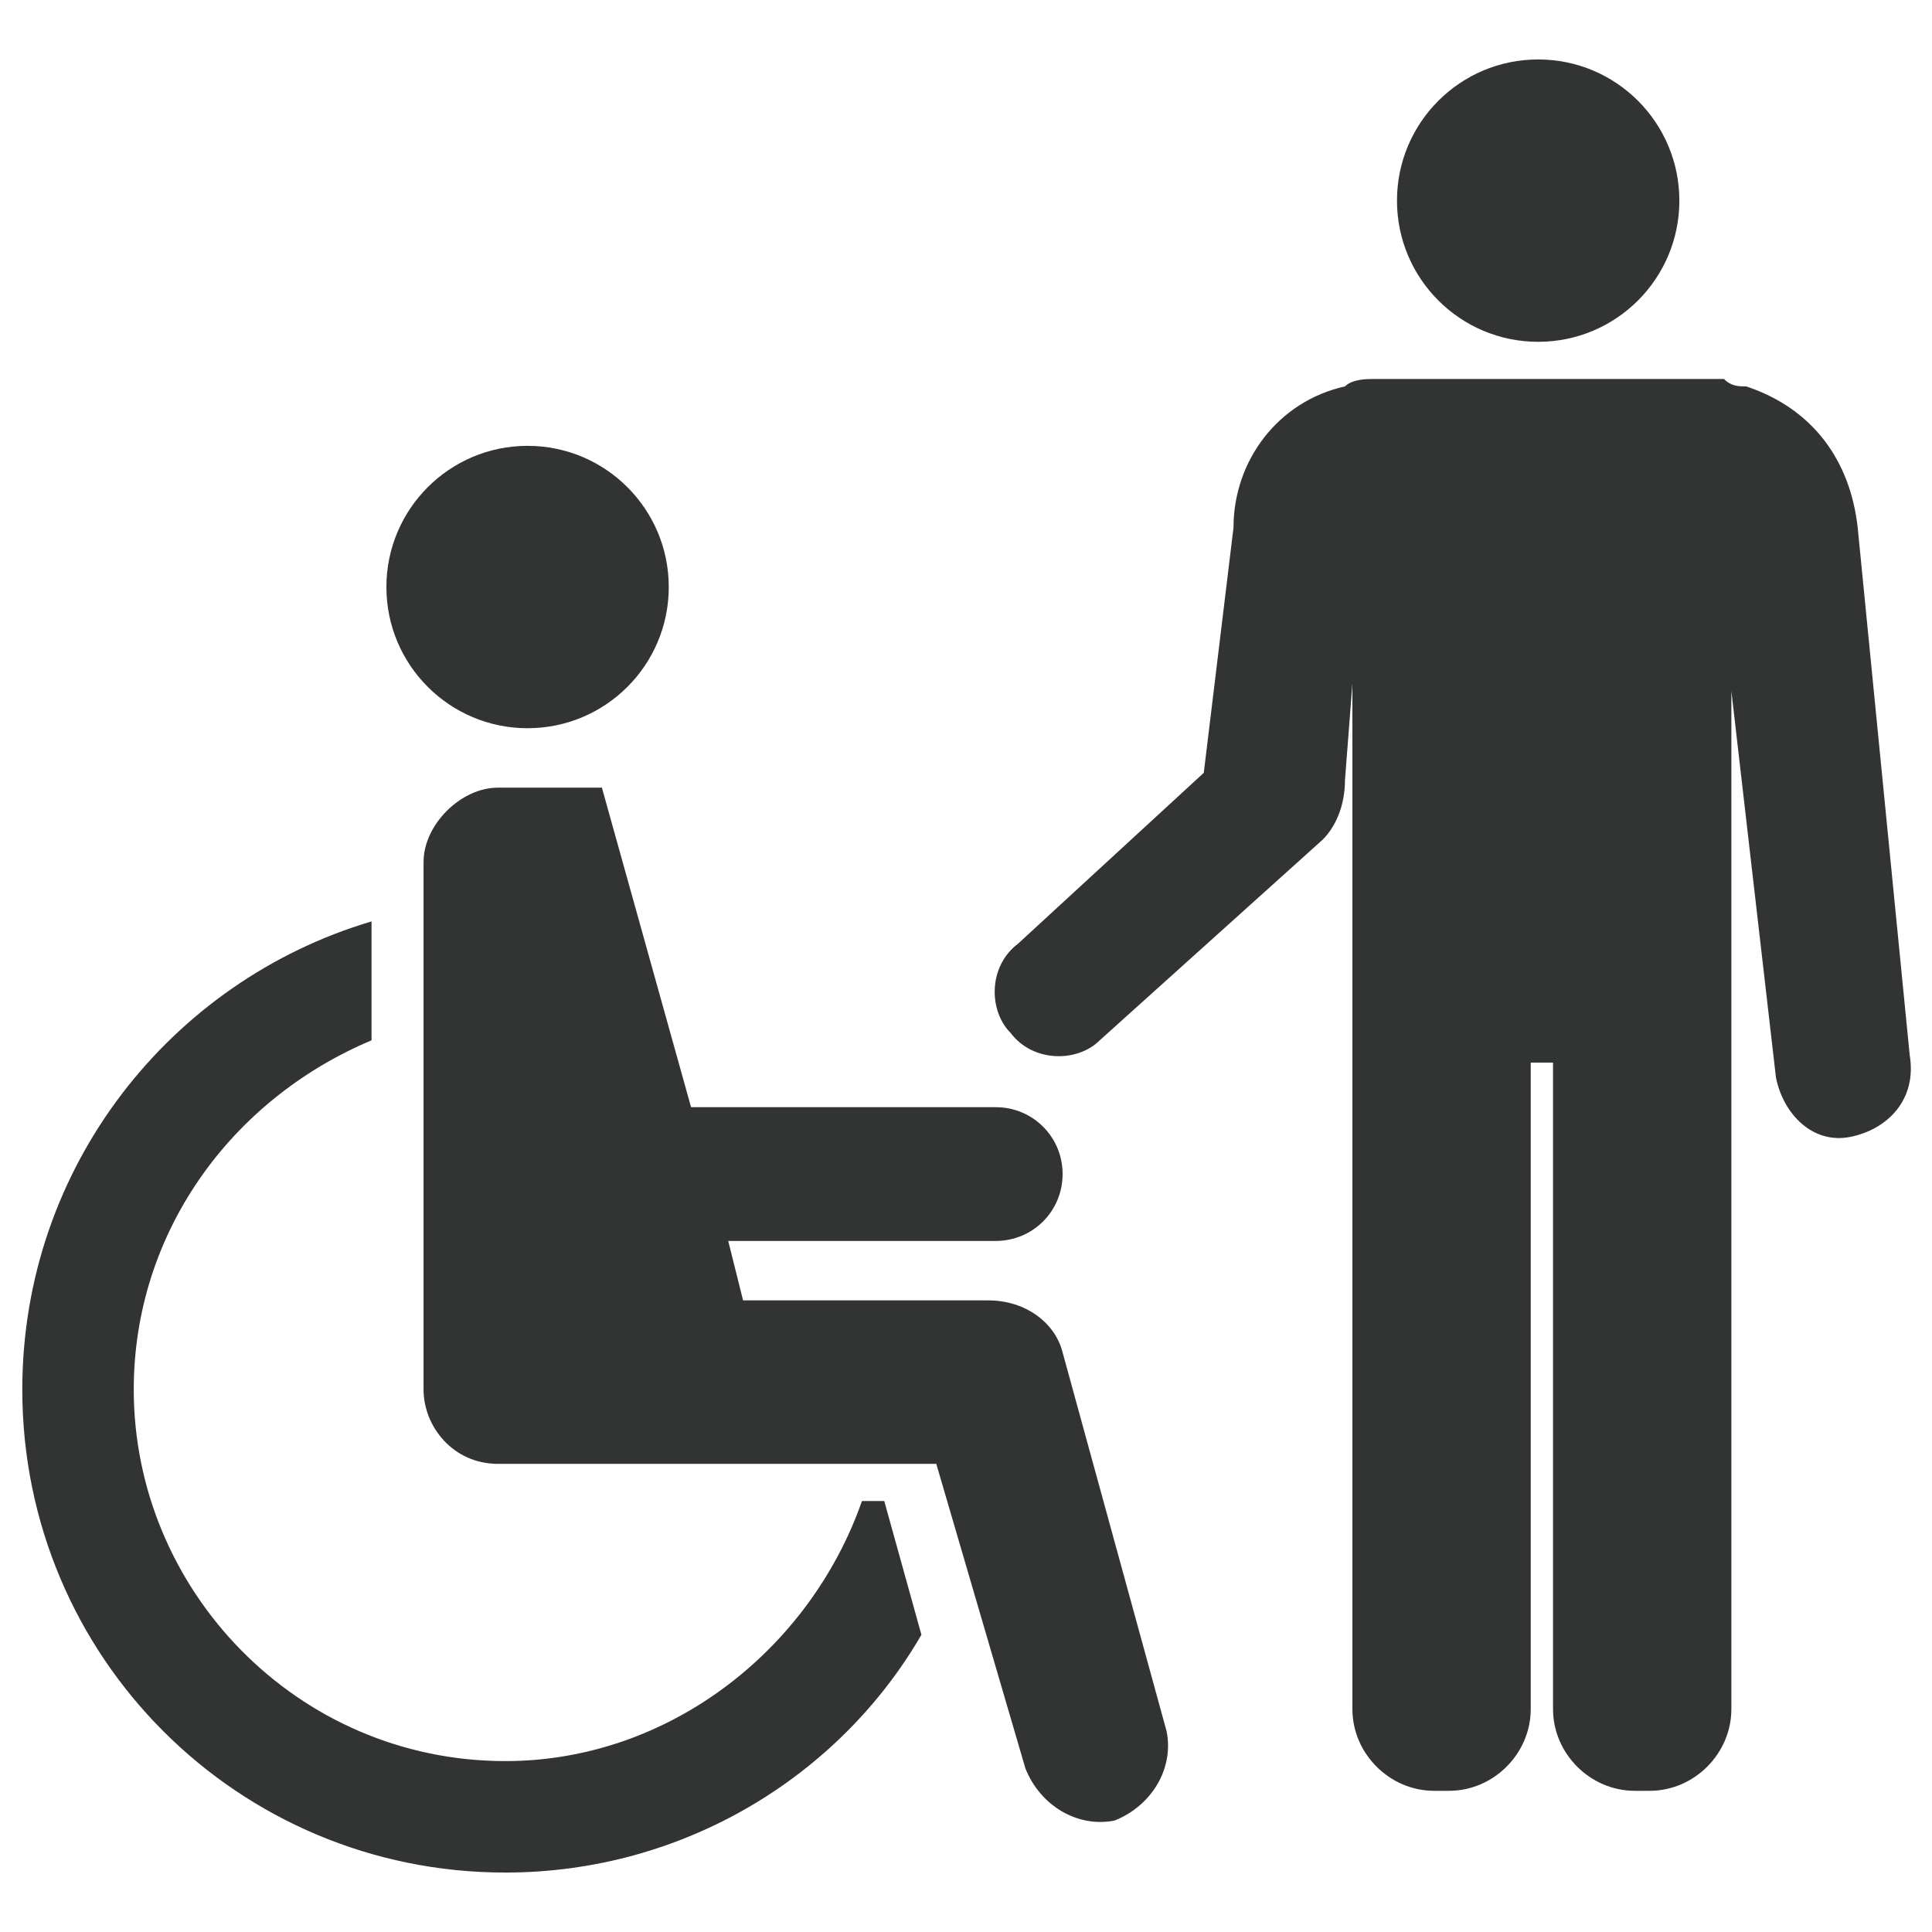 <svg enable-background="new 0 0 26 26" viewBox="0 0 26 26" xmlns="http://www.w3.org/2000/svg"><g fill="#313433"><circle cx="20.7" cy="2.7" r="1.9"/><path d="m25.7 14.2-.7-7.1c-.1-.9-.6-1.6-1.5-1.9-.1 0-.2 0-.3-.1h-4.7c-.1 0-.3 0-.4.1-.9.2-1.5 1-1.5 1.9l-.4 3.3-2.5 2.3c-.4.3-.4.9-.1 1.2.3.4.9.4 1.2.1l3-2.7c.2-.2.3-.5.3-.8l.1-1.3v6.6.2 7c0 .6.5 1.1 1.1 1.1h.2c.6 0 1.1-.5 1.1-1.1v-6.9-.2-1.6h.3v1.6.2 6.9c0 .6.5 1.1 1.1 1.1h.2c.6 0 1.1-.5 1.1-1.1v-6.9-.2-6.6l.6 5.2c.1.5.5.9 1 .8s.9-.5.8-1.1z"/><path d="m14.3 18.2c-.1-.4-.5-.7-1-.7h-3.3l-.2-.8h3.6c.5 0 .9-.4.9-.9 0-.5-.4-.9-.9-.9h-4.1l-1.2-4.3h-1.4c-.5 0-1 .5-1 1v7.1c0 .5.4 1 1 1h5.9l1.2 4.1c.2.5.7.8 1.2.7.5-.2.8-.7.7-1.2z"/><circle cx="7.1" cy="7.9" r="1.9"/><path d="m11.6 20.2c-.7 2-2.6 3.5-4.8 3.5-2.8 0-5-2.3-5-5 0-2.1 1.3-3.9 3.2-4.7v-1.6c-2.7.8-4.7 3.3-4.7 6.3 0 3.6 2.9 6.5 6.5 6.5 2.4 0 4.5-1.3 5.6-3.2l-.5-1.8z"/></g></svg>